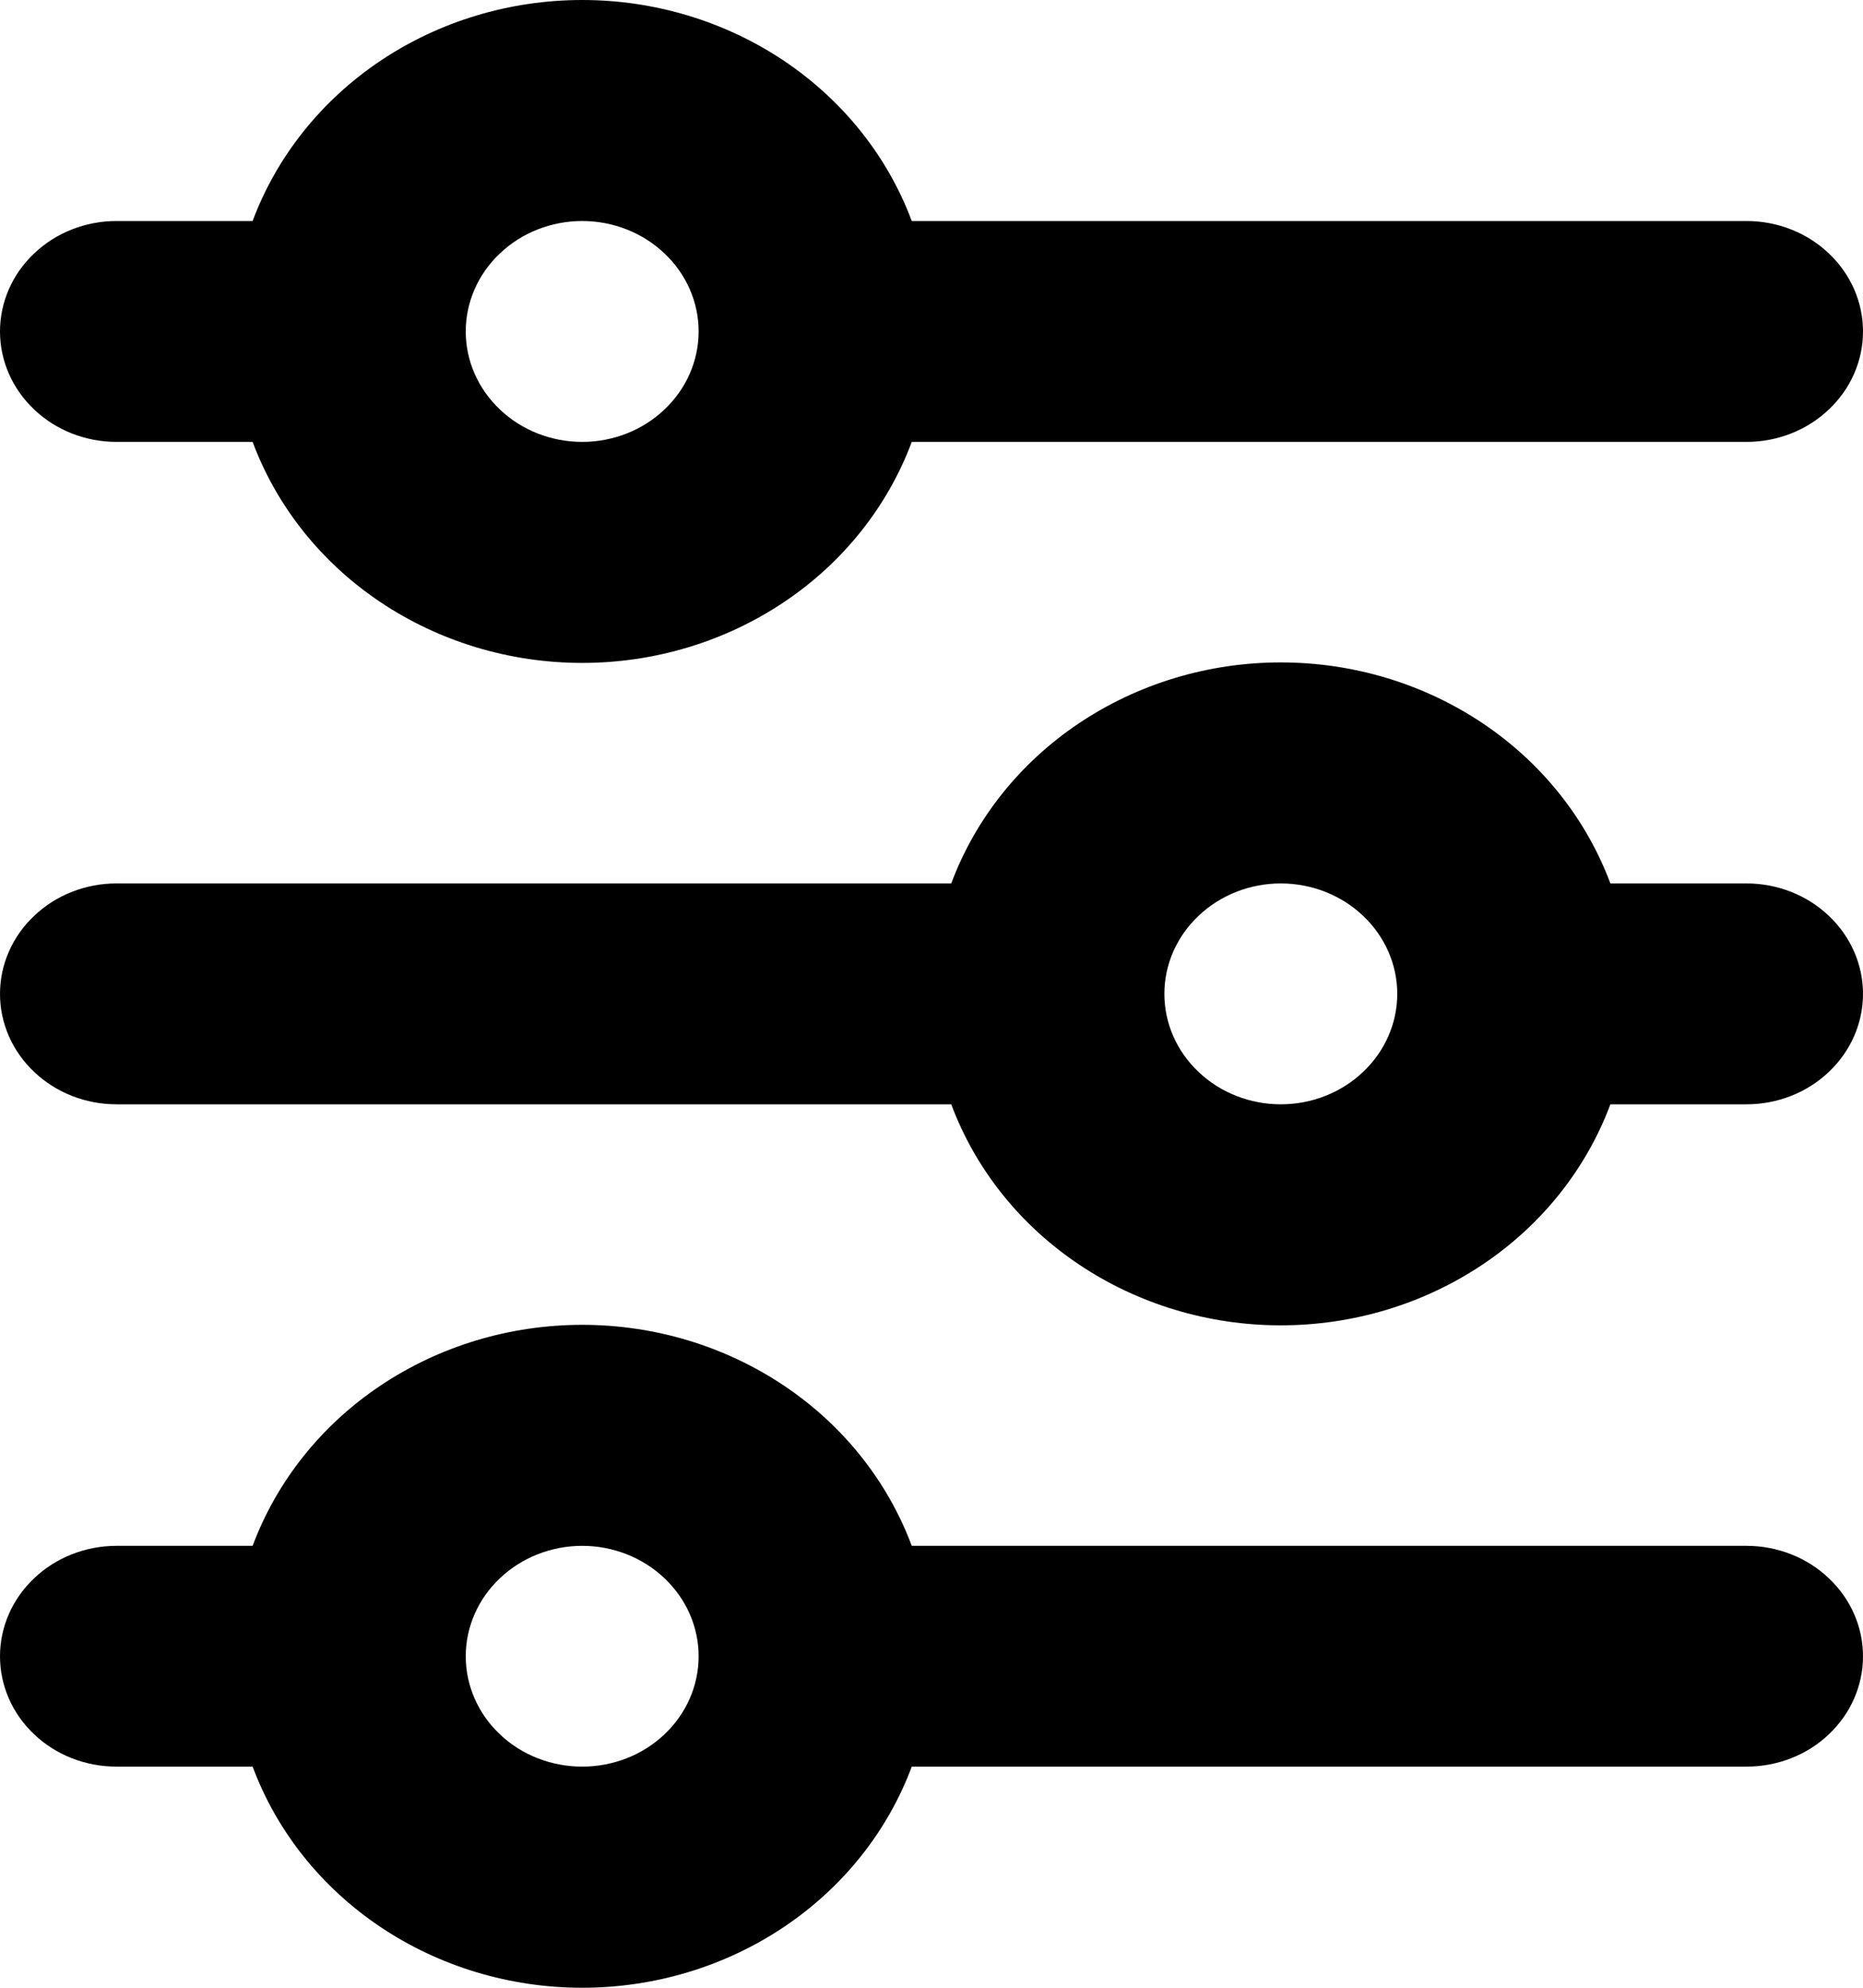 <svg width="15" height="16" viewBox="0 0 15 16" fill="none" xmlns="http://www.w3.org/2000/svg">
<path d="M4.688 1.779C4.439 1.779 4.2 1.873 4.025 2.04C3.849 2.206 3.75 2.432 3.75 2.668C3.75 2.904 3.849 3.13 4.025 3.296C4.2 3.463 4.439 3.557 4.688 3.557C4.936 3.557 5.175 3.463 5.35 3.296C5.526 3.13 5.625 2.904 5.625 2.668C5.625 2.432 5.526 2.206 5.35 2.04C5.175 1.873 4.936 1.779 4.688 1.779ZM2.034 1.779C2.228 1.259 2.587 0.809 3.062 0.49C3.538 0.171 4.105 0 4.688 0C5.27 0 5.837 0.171 6.313 0.49C6.788 0.809 7.147 1.259 7.341 1.779H14.062C14.311 1.779 14.55 1.873 14.725 2.04C14.901 2.206 15 2.432 15 2.668C15 2.904 14.901 3.13 14.725 3.296C14.55 3.463 14.311 3.557 14.062 3.557H7.341C7.147 4.077 6.788 4.528 6.313 4.846C5.837 5.165 5.27 5.336 4.688 5.336C4.105 5.336 3.538 5.165 3.062 4.846C2.587 4.528 2.228 4.077 2.034 3.557H0.938C0.689 3.557 0.45 3.463 0.275 3.296C0.099 3.13 0 2.904 0 2.668C0 2.432 0.099 2.206 0.275 2.04C0.45 1.873 0.689 1.779 0.938 1.779H2.034ZM10.312 7.111C10.064 7.111 9.825 7.205 9.65 7.372C9.474 7.538 9.375 7.764 9.375 8C9.375 8.236 9.474 8.462 9.65 8.628C9.825 8.795 10.064 8.889 10.312 8.889C10.561 8.889 10.8 8.795 10.975 8.628C11.151 8.462 11.25 8.236 11.25 8C11.25 7.764 11.151 7.538 10.975 7.372C10.8 7.205 10.561 7.111 10.312 7.111ZM7.659 7.111C7.853 6.591 8.212 6.14 8.687 5.822C9.163 5.503 9.73 5.332 10.312 5.332C10.895 5.332 11.462 5.503 11.938 5.822C12.413 6.14 12.772 6.591 12.966 7.111H14.062C14.311 7.111 14.55 7.205 14.725 7.372C14.901 7.538 15 7.764 15 8C15 8.236 14.901 8.462 14.725 8.628C14.55 8.795 14.311 8.889 14.062 8.889H12.966C12.772 9.409 12.413 9.86 11.938 10.178C11.462 10.497 10.895 10.668 10.312 10.668C9.73 10.668 9.163 10.497 8.687 10.178C8.212 9.86 7.853 9.409 7.659 8.889H0.938C0.689 8.889 0.45 8.795 0.275 8.628C0.099 8.462 0 8.236 0 8C0 7.764 0.099 7.538 0.275 7.372C0.45 7.205 0.689 7.111 0.938 7.111H7.659ZM4.688 12.443C4.439 12.443 4.2 12.537 4.025 12.704C3.849 12.87 3.75 13.096 3.75 13.332C3.75 13.568 3.849 13.794 4.025 13.96C4.2 14.127 4.439 14.22 4.688 14.22C4.936 14.22 5.175 14.127 5.35 13.96C5.526 13.794 5.625 13.568 5.625 13.332C5.625 13.096 5.526 12.87 5.35 12.704C5.175 12.537 4.936 12.443 4.688 12.443ZM2.034 12.443C2.228 11.923 2.587 11.472 3.062 11.154C3.538 10.835 4.105 10.664 4.688 10.664C5.27 10.664 5.837 10.835 6.313 11.154C6.788 11.472 7.147 11.923 7.341 12.443H14.062C14.311 12.443 14.55 12.537 14.725 12.704C14.901 12.87 15 13.096 15 13.332C15 13.568 14.901 13.794 14.725 13.96C14.55 14.127 14.311 14.22 14.062 14.22H7.341C7.147 14.741 6.788 15.191 6.313 15.51C5.837 15.829 5.27 16 4.688 16C4.105 16 3.538 15.829 3.062 15.51C2.587 15.191 2.228 14.741 2.034 14.22H0.938C0.689 14.22 0.45 14.127 0.275 13.96C0.099 13.794 0 13.568 0 13.332C0 13.096 0.099 12.87 0.275 12.704C0.45 12.537 0.689 12.443 0.938 12.443H2.034Z" fill="black"/>
</svg>
